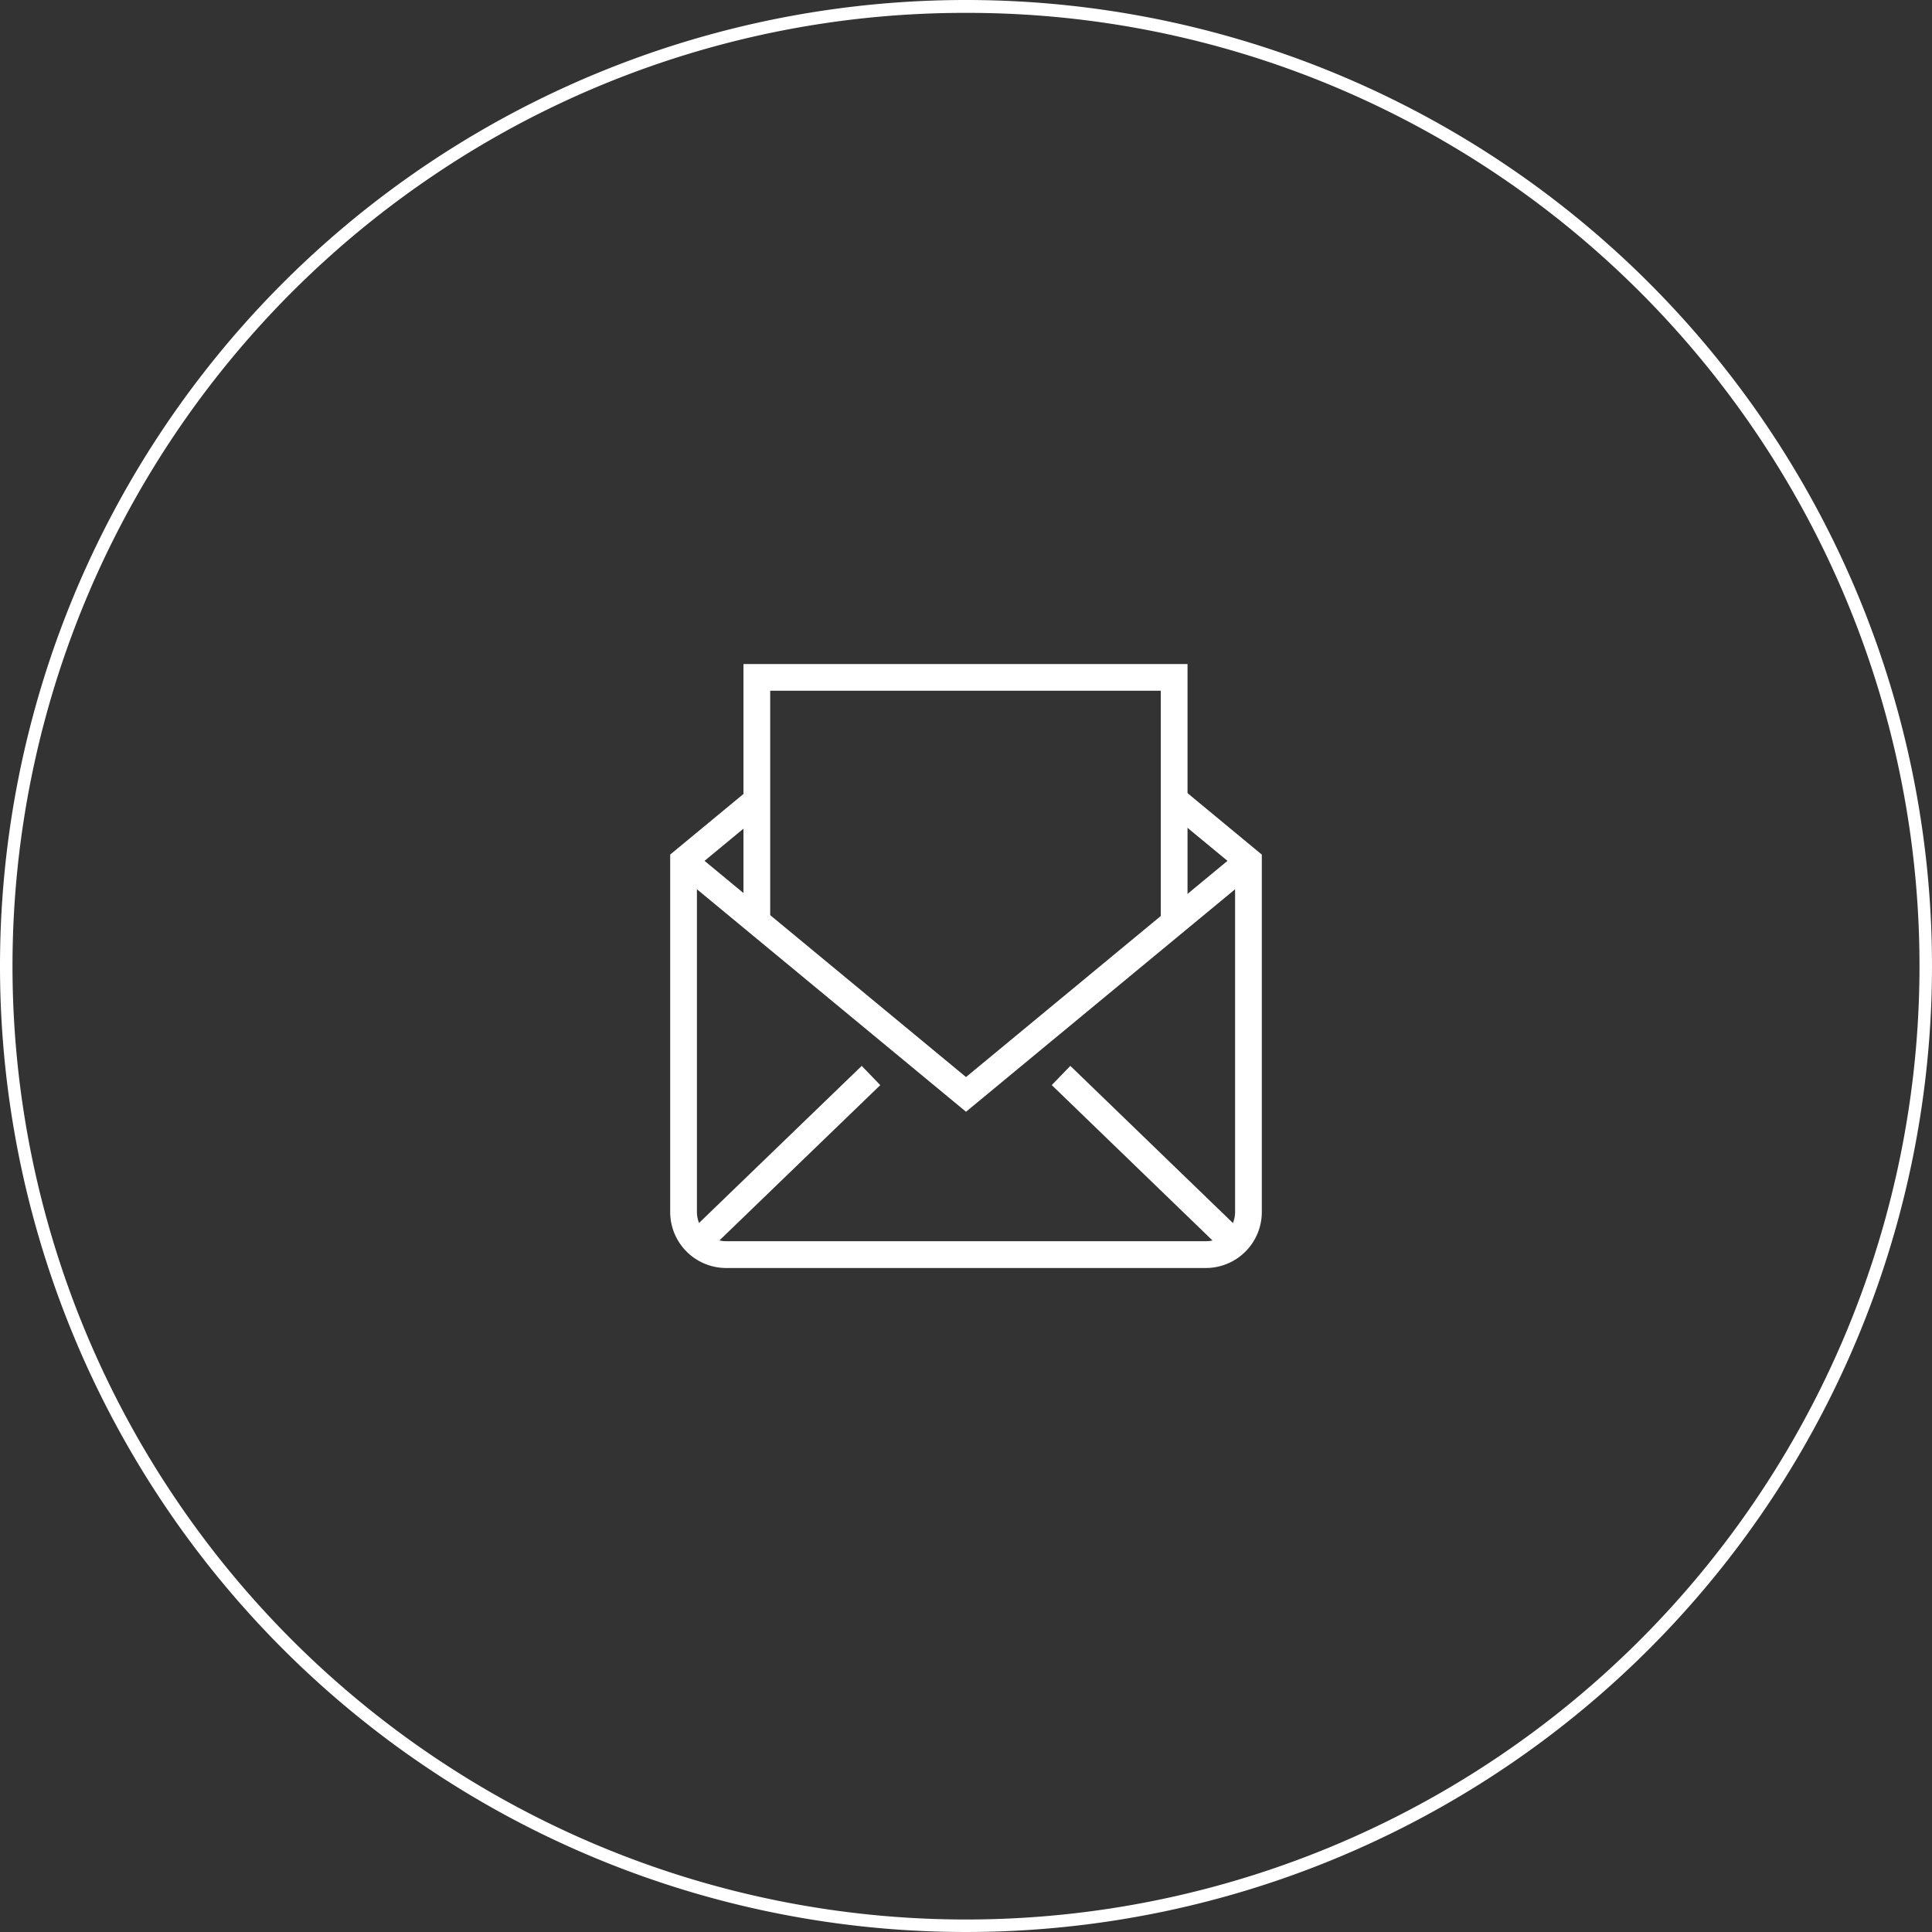 <svg xmlns="http://www.w3.org/2000/svg" xmlns:xlink="http://www.w3.org/1999/xlink" width="150" height="150" viewBox="0 0 150 150">
  <rect x="0" y="0" width="150" height="150" fill="#333333" stroke="none"/>
  <defs>
    <clipPath id="clip-path">
      <rect id="長方形_617" data-name="長方形 617" width="45.935" height="46.893" fill="#fff"/>
    </clipPath>
  </defs>
  <g id="img_reason07" transform="translate(-1124 -8343.94)">
    <g id="グループ_432" data-name="グループ 432" transform="translate(1176.033 8395.494)">
      <path id="パス_1708" data-name="パス 1708" d="M23.045,35.03,1.776,17.444l-1.323,1.6,22.592,18.68,22.591-18.68-1.323-1.6Z" transform="translate(-0.077 -2.962)" fill="#fff"/>
      <g id="グループ_431" data-name="グループ 431">
        <g id="グループ_430" data-name="グループ 430" clip-path="url(#clip-path)">
          <path id="パス_1709" data-name="パス 1709" d="M41.593,48.879H4.344A4.348,4.348,0,0,1,0,44.536V16.78l6.066-5.016,1.323,1.6L2.076,17.757V44.536A2.27,2.27,0,0,0,4.344,46.8H41.593a2.269,2.269,0,0,0,2.266-2.267V17.757L38.467,13.3l1.323-1.6,6.144,5.082V44.536a4.347,4.347,0,0,1-4.342,4.343" transform="translate(0 -1.986)" fill="#fff"/>
          <rect id="長方形_615" data-name="長方形 615" width="18.752" height="2.075" transform="translate(1.38 44.227) rotate(-43.995)" fill="#fff"/>
          <rect id="長方形_616" data-name="長方形 616" width="2.075" height="18.752" transform="matrix(0.695, -0.719, 0.719, 0.695, 29.625, 32.692)" fill="#fff"/>
          <path id="パス_1710" data-name="パス 1710" d="M41.33,20.052H39.254V2.076H8.929V20.052H6.854V0H41.33Z" transform="translate(-1.164 0)" fill="#fff"/>
        </g>
      </g>
    </g>
    <path id="パス_2662" data-name="パス 2662" d="M75,1A73.65,73.65,0,0,0,33.627,13.637,74.219,74.219,0,0,0,6.815,46.2a73.9,73.9,0,0,0,6.823,70.177A74.219,74.219,0,0,0,46.2,143.185a73.9,73.9,0,0,0,70.177-6.823A74.219,74.219,0,0,0,143.185,103.8a73.9,73.9,0,0,0-6.823-70.177A74.219,74.219,0,0,0,103.8,6.815,73.536,73.536,0,0,0,75,1m0-1A75,75,0,1,1,0,75,75,75,0,0,1,75,0Z" transform="translate(1124 8343.94)" fill="#fff"/>
  </g>
</svg>
